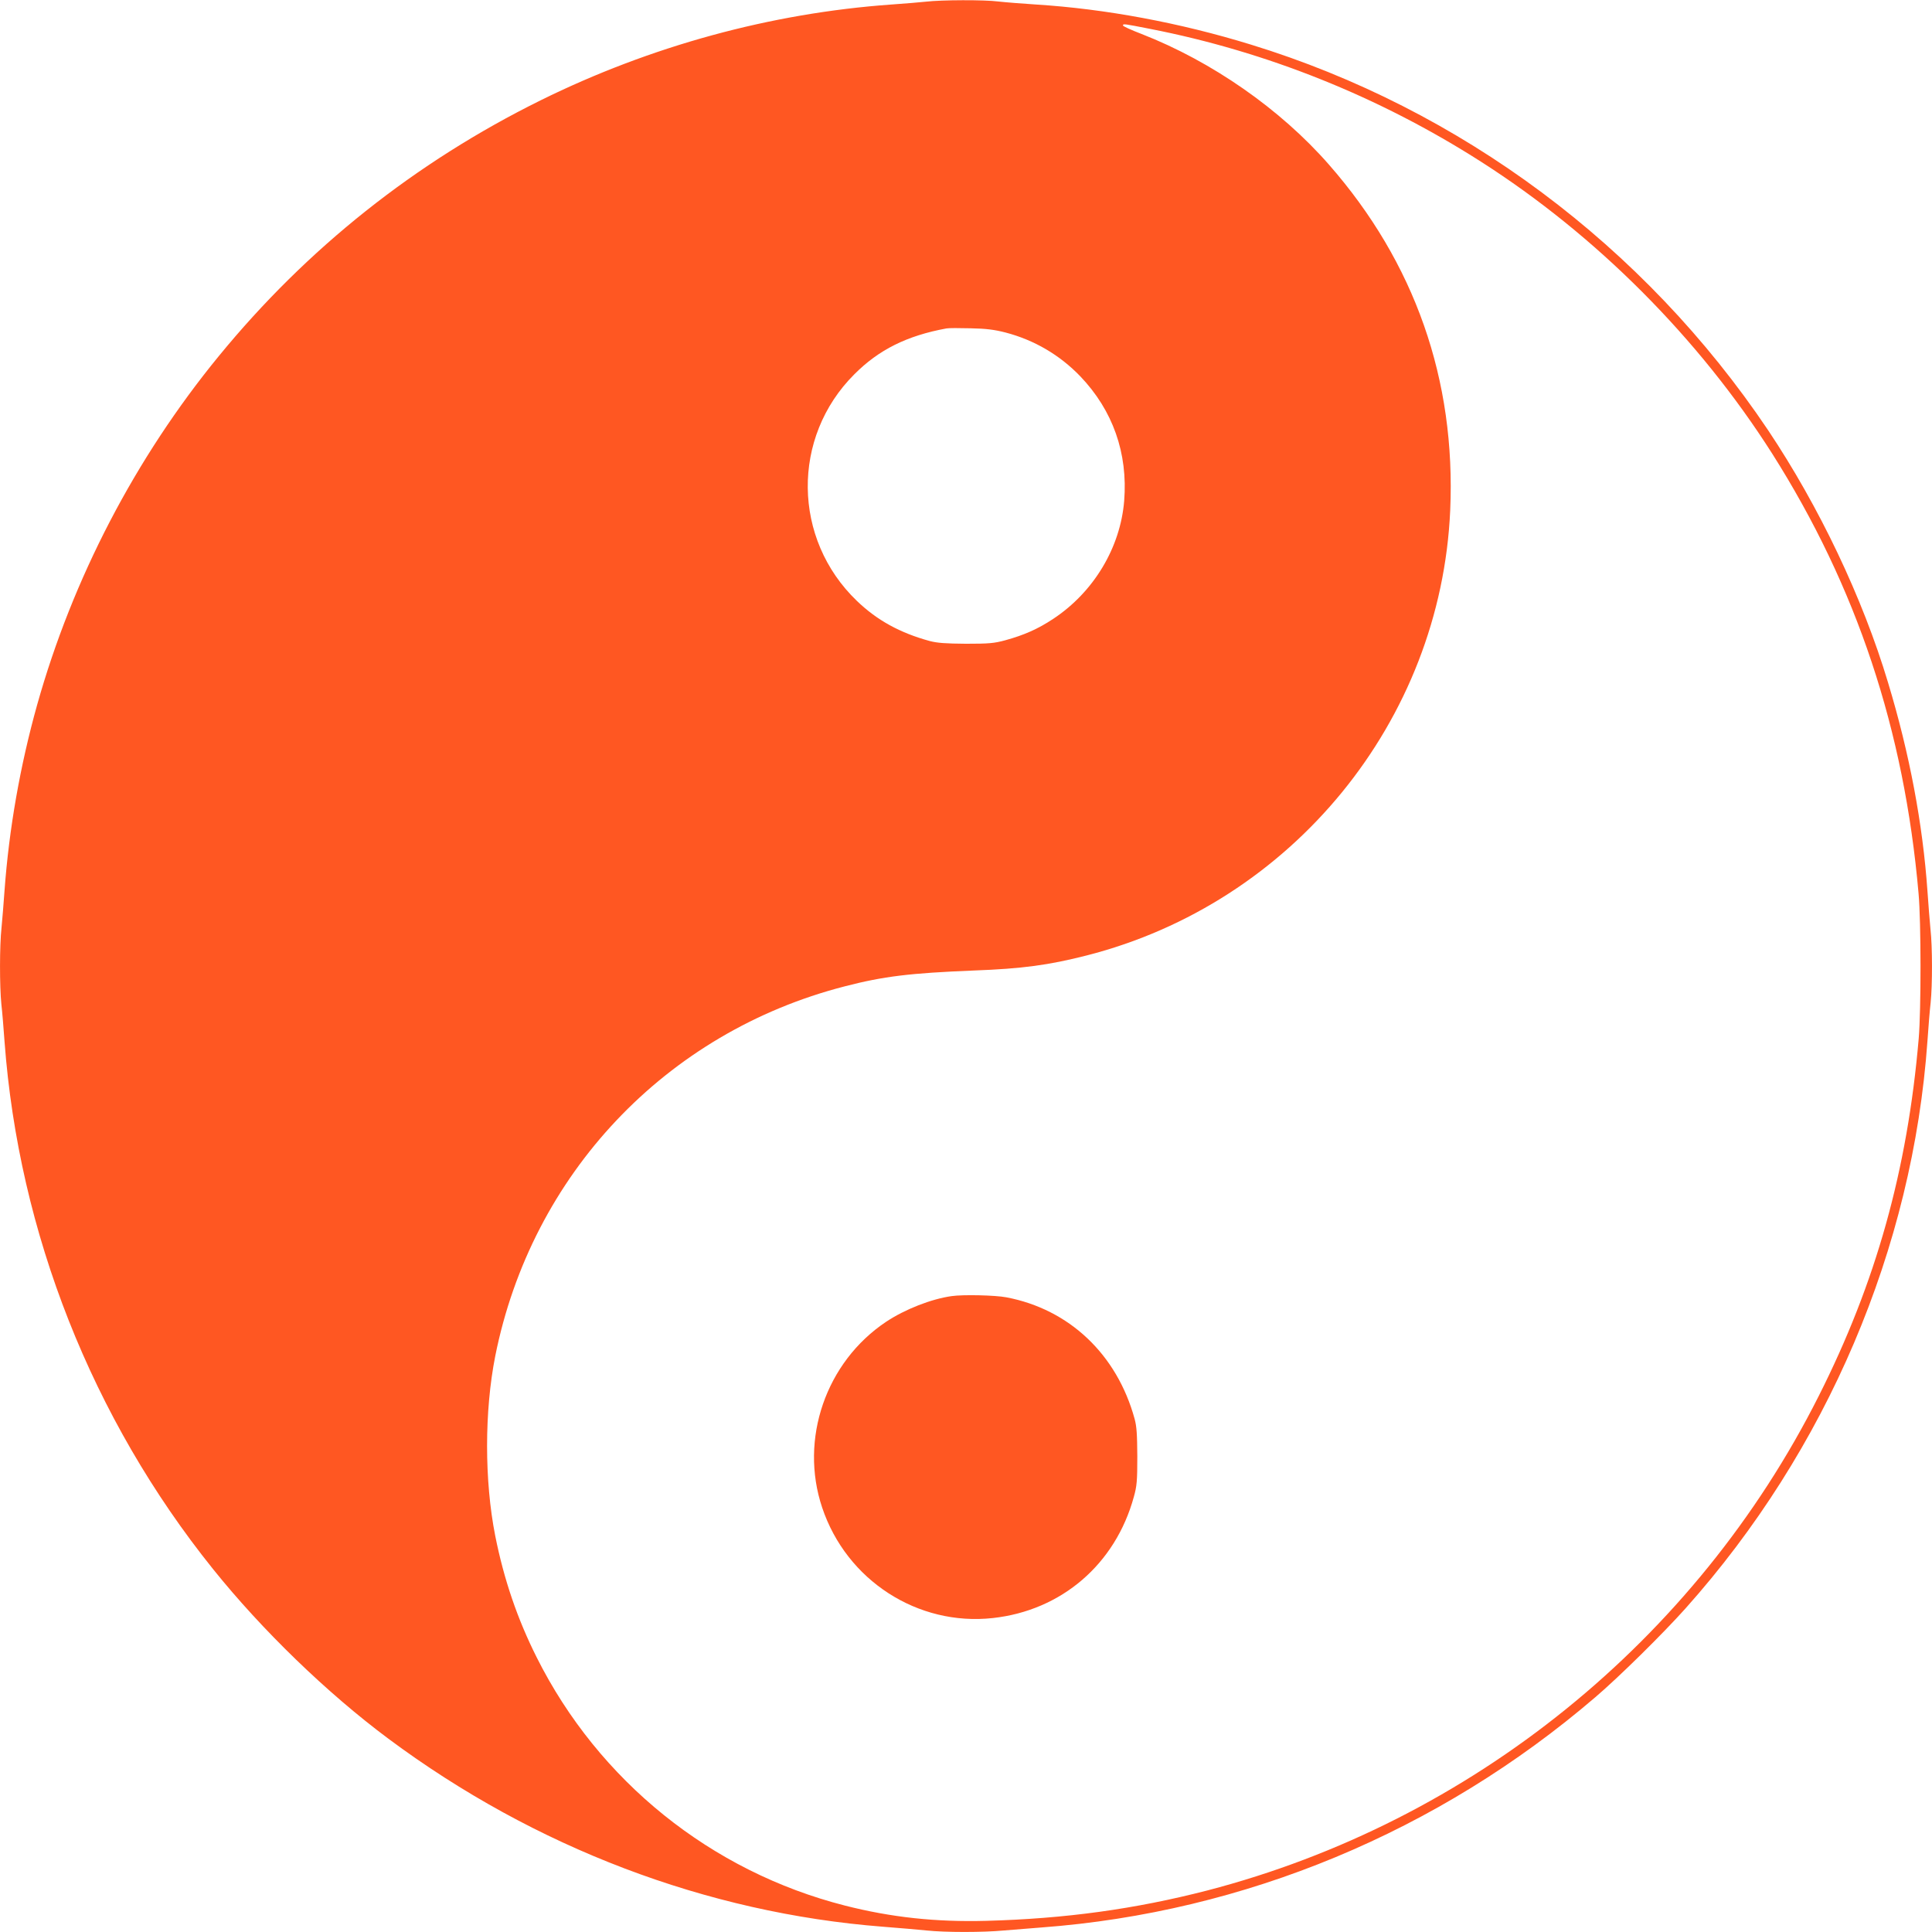<?xml version="1.0" standalone="no"?>
<!DOCTYPE svg PUBLIC "-//W3C//DTD SVG 20010904//EN"
 "http://www.w3.org/TR/2001/REC-SVG-20010904/DTD/svg10.dtd">
<svg version="1.0" xmlns="http://www.w3.org/2000/svg"
 width="1280pt" height="1280pt" viewBox="0 0 1280 1280"
 preserveAspectRatio="xMidYMid meet">
<g transform="translate(0,1280) scale(0.1,-0.1)"
fill="#ff5722" stroke="none">
<path d="M6135 12789 c-38 -4 -142 -13 -230 -19 -798 -57 -1595 -275 -2324
-635 -829 -410 -1547 -980 -2132 -1695 -553 -675 -968 -1473 -1203 -2310 -113
-404 -186 -821 -216 -1230 -6 -85 -15 -196 -20 -247 -13 -117 -13 -387 -1
-506 6 -51 15 -162 21 -247 94 -1267 580 -2498 1381 -3495 326 -406 756 -822
1163 -1125 969 -721 2108 -1154 3275 -1245 108 -8 239 -20 291 -25 121 -13
374 -13 510 0 58 5 170 14 250 20 1344 100 2630 634 3670 1526 158 135 447
420 598 589 934 1046 1505 2384 1602 3760 6 88 15 201 21 252 12 118 12 369
-1 486 -5 51 -14 164 -20 252 -31 446 -119 913 -261 1382 -169 564 -458 1169
-795 1673 -820 1221 -2036 2128 -3428 2555 -468 144 -961 236 -1421 265 -93 6
-206 15 -250 20 -93 12 -378 11 -480 -1z m1483 -180 c775 -151 1522 -451 2192
-879 766 -489 1445 -1171 1931 -1935 560 -884 875 -1830 970 -2915 17 -186 17
-771 1 -960 -75 -873 -283 -1617 -663 -2370 -816 -1620 -2301 -2820 -4051
-3275 -477 -123 -940 -187 -1463 -201 -336 -9 -630 23 -937 101 -887 226
-1632 826 -2042 1644 -128 255 -217 515 -275 806 -72 364 -72 826 0 1190 240
1203 1129 2145 2315 2450 258 67 434 88 854 105 324 12 499 36 750 100 1362
348 2346 1553 2408 2949 38 864 -234 1641 -804 2291 -321 367 -775 683 -1241
865 -68 26 -123 51 -123 56 0 13 4 12 178 -22z m-956 -2012 c191 -50 359 -149
495 -290 216 -226 316 -509 291 -825 -25 -310 -202 -605 -470 -782 -101 -67
-194 -108 -318 -142 -74 -20 -107 -23 -260 -23 -136 1 -190 5 -240 18 -198 54
-350 138 -483 266 -427 410 -435 1084 -17 1501 162 163 349 256 610 304 14 3
86 3 160 1 104 -2 158 -9 232 -28z"/>
<path d="M6305 4213 c-135 -19 -309 -87 -434 -170 -399 -266 -576 -778 -424
-1231 161 -482 633 -787 1131 -732 455 50 812 357 934 803 20 71 23 106 23
267 -1 146 -4 199 -18 250 -117 427 -433 726 -850 805 -73 14 -285 19 -362 8z"/>
</g>
</svg>
